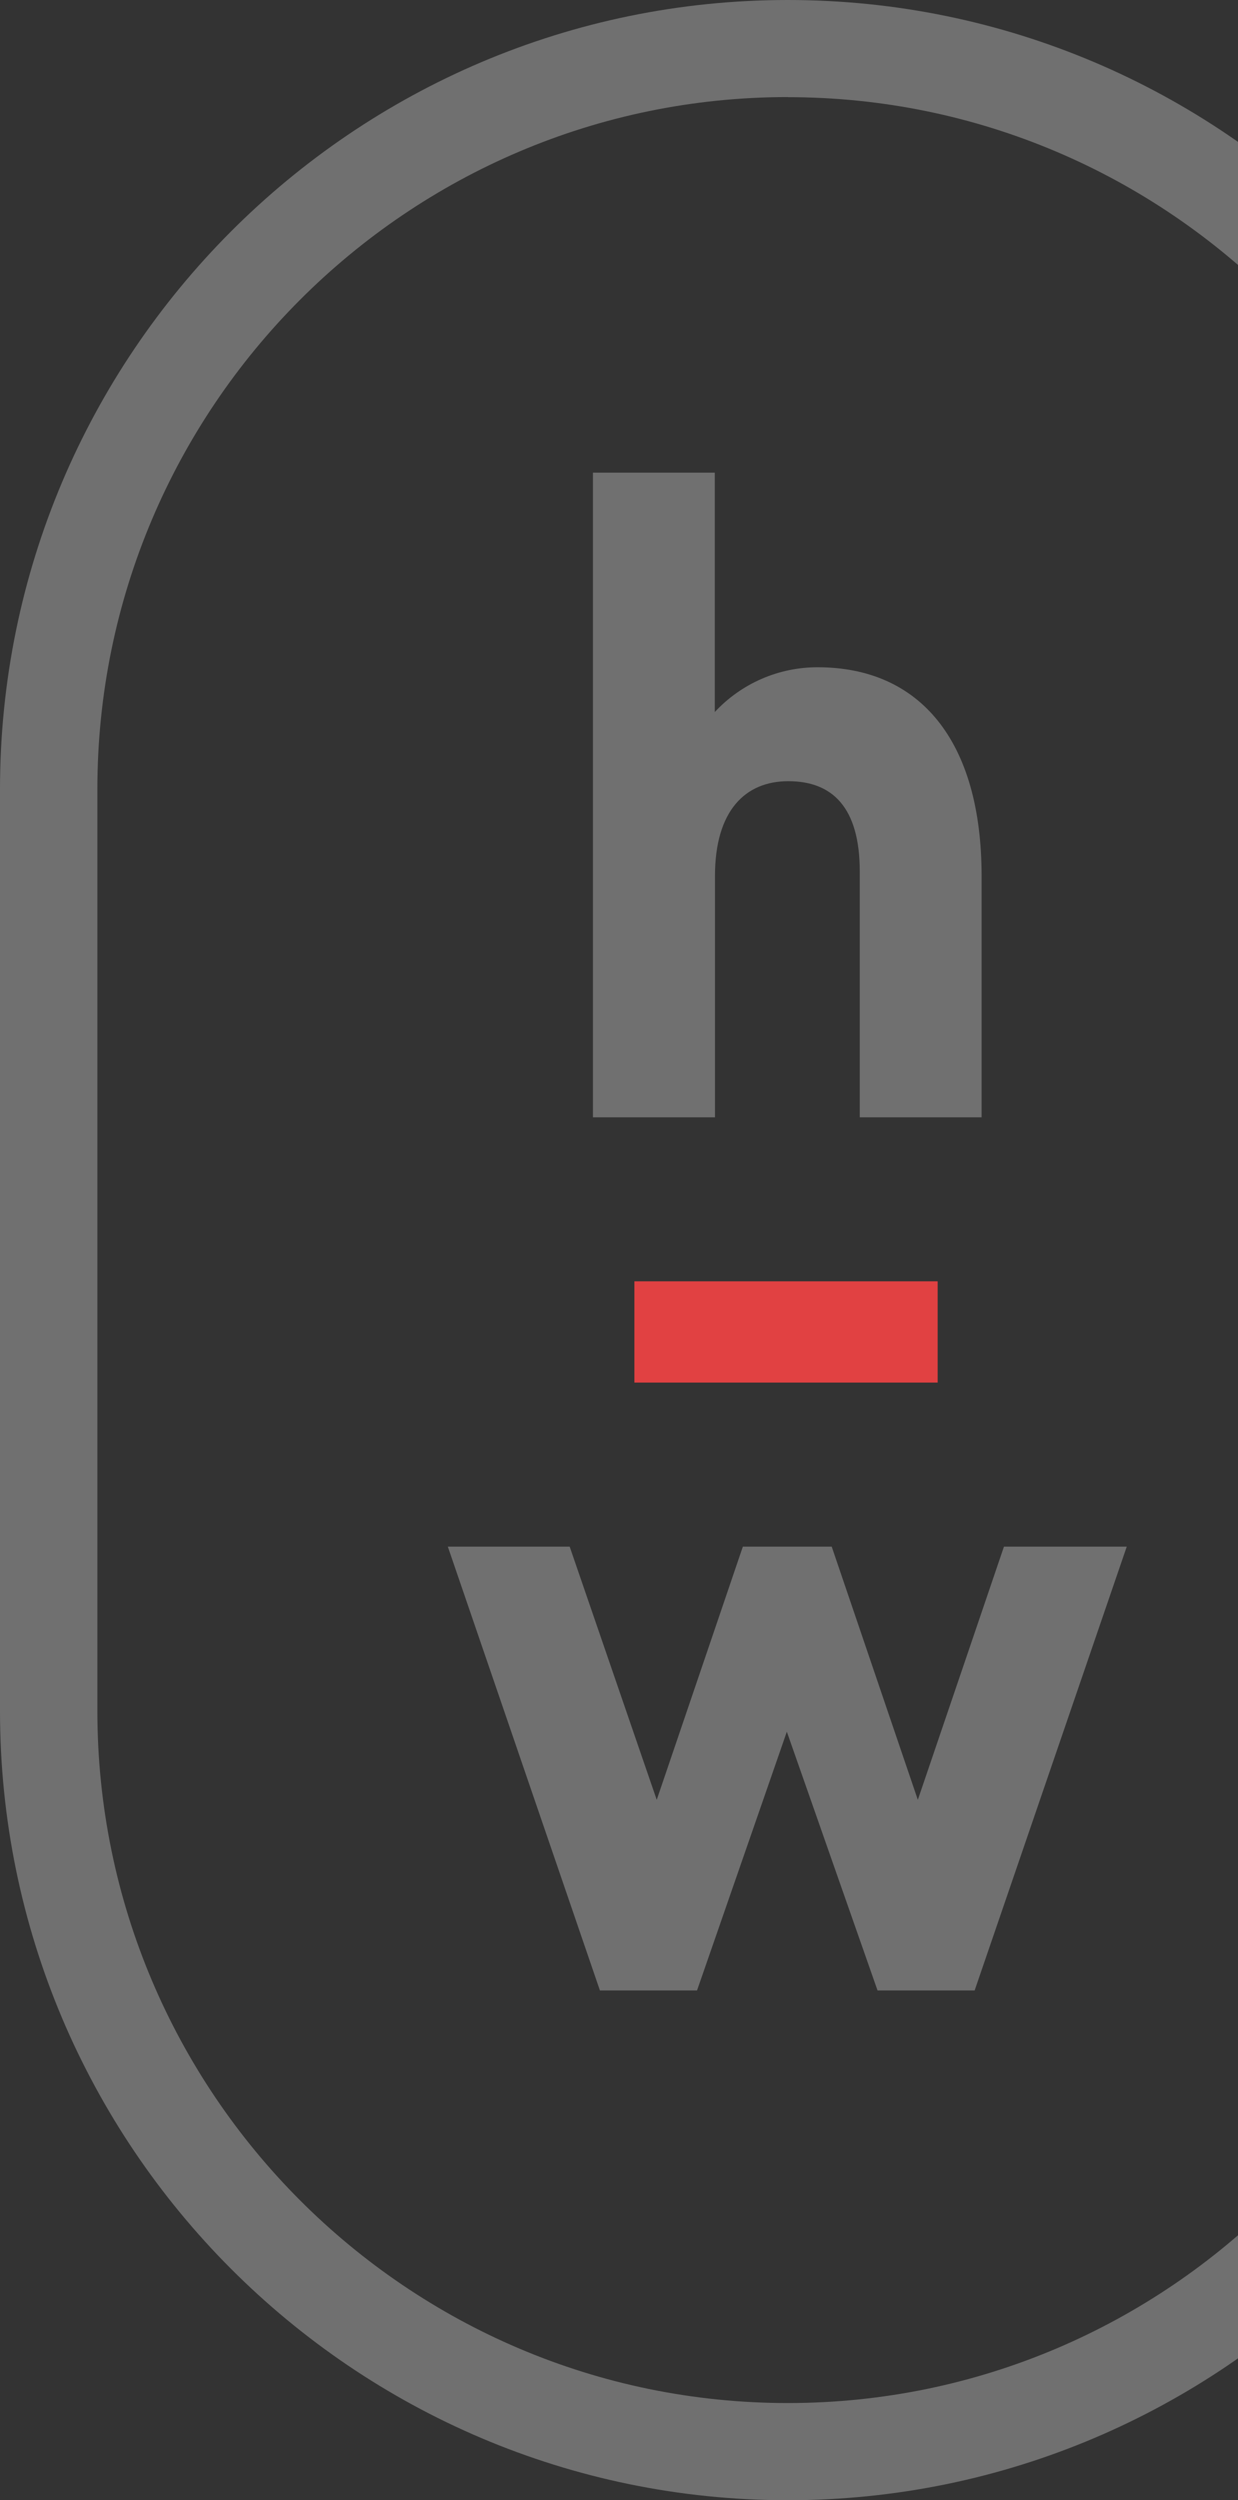 <svg xmlns="http://www.w3.org/2000/svg" width="110" height="222" viewBox="0 0 110 222" fill="none"><rect x="0" y="0" width="110" height="222" fill="#333333" stroke="none"/><path d="M87.219 77.786V99.209H76.392V77.379C76.392 71.656 73.934 69.364 70.042 69.364C66.215 69.364 63.528 71.985 63.528 77.786V99.209H52.684V41.967H63.512V63.221C64.681 61.965 66.096 60.964 67.668 60.28C69.24 59.596 70.934 59.245 72.647 59.247C81.685 59.247 87.219 65.706 87.219 77.802" fill="white" fill-opacity="0.3"></path><path d="M83.314 113.77H56.369V122.763H83.314V113.77Z" fill="#E14142"></path><path d="M100.115 137.329L86.6 176.736H77.972L69.913 153.762L61.933 176.736H53.305L39.79 137.329H50.618L58.352 159.81L66.005 137.329H73.9L81.552 159.81L89.205 137.329H100.115Z" fill="white" fill-opacity="0.3"></path><path d="M69.998 222C31.401 222 0 190.567 0 151.921V70.087C0 31.442 31.401 0 69.998 0C108.595 0 140 31.442 140 70.087V151.921C140 190.567 108.599 222 69.998 222ZM69.998 8.619C36.181 8.619 8.652 36.185 8.652 70.079V151.913C8.652 185.802 36.172 213.372 69.998 213.372C103.824 213.372 131.348 185.806 131.348 151.913V70.087C131.348 36.198 103.828 8.628 69.998 8.628V8.619Z" fill="white" fill-opacity="0.3"></path></svg>
